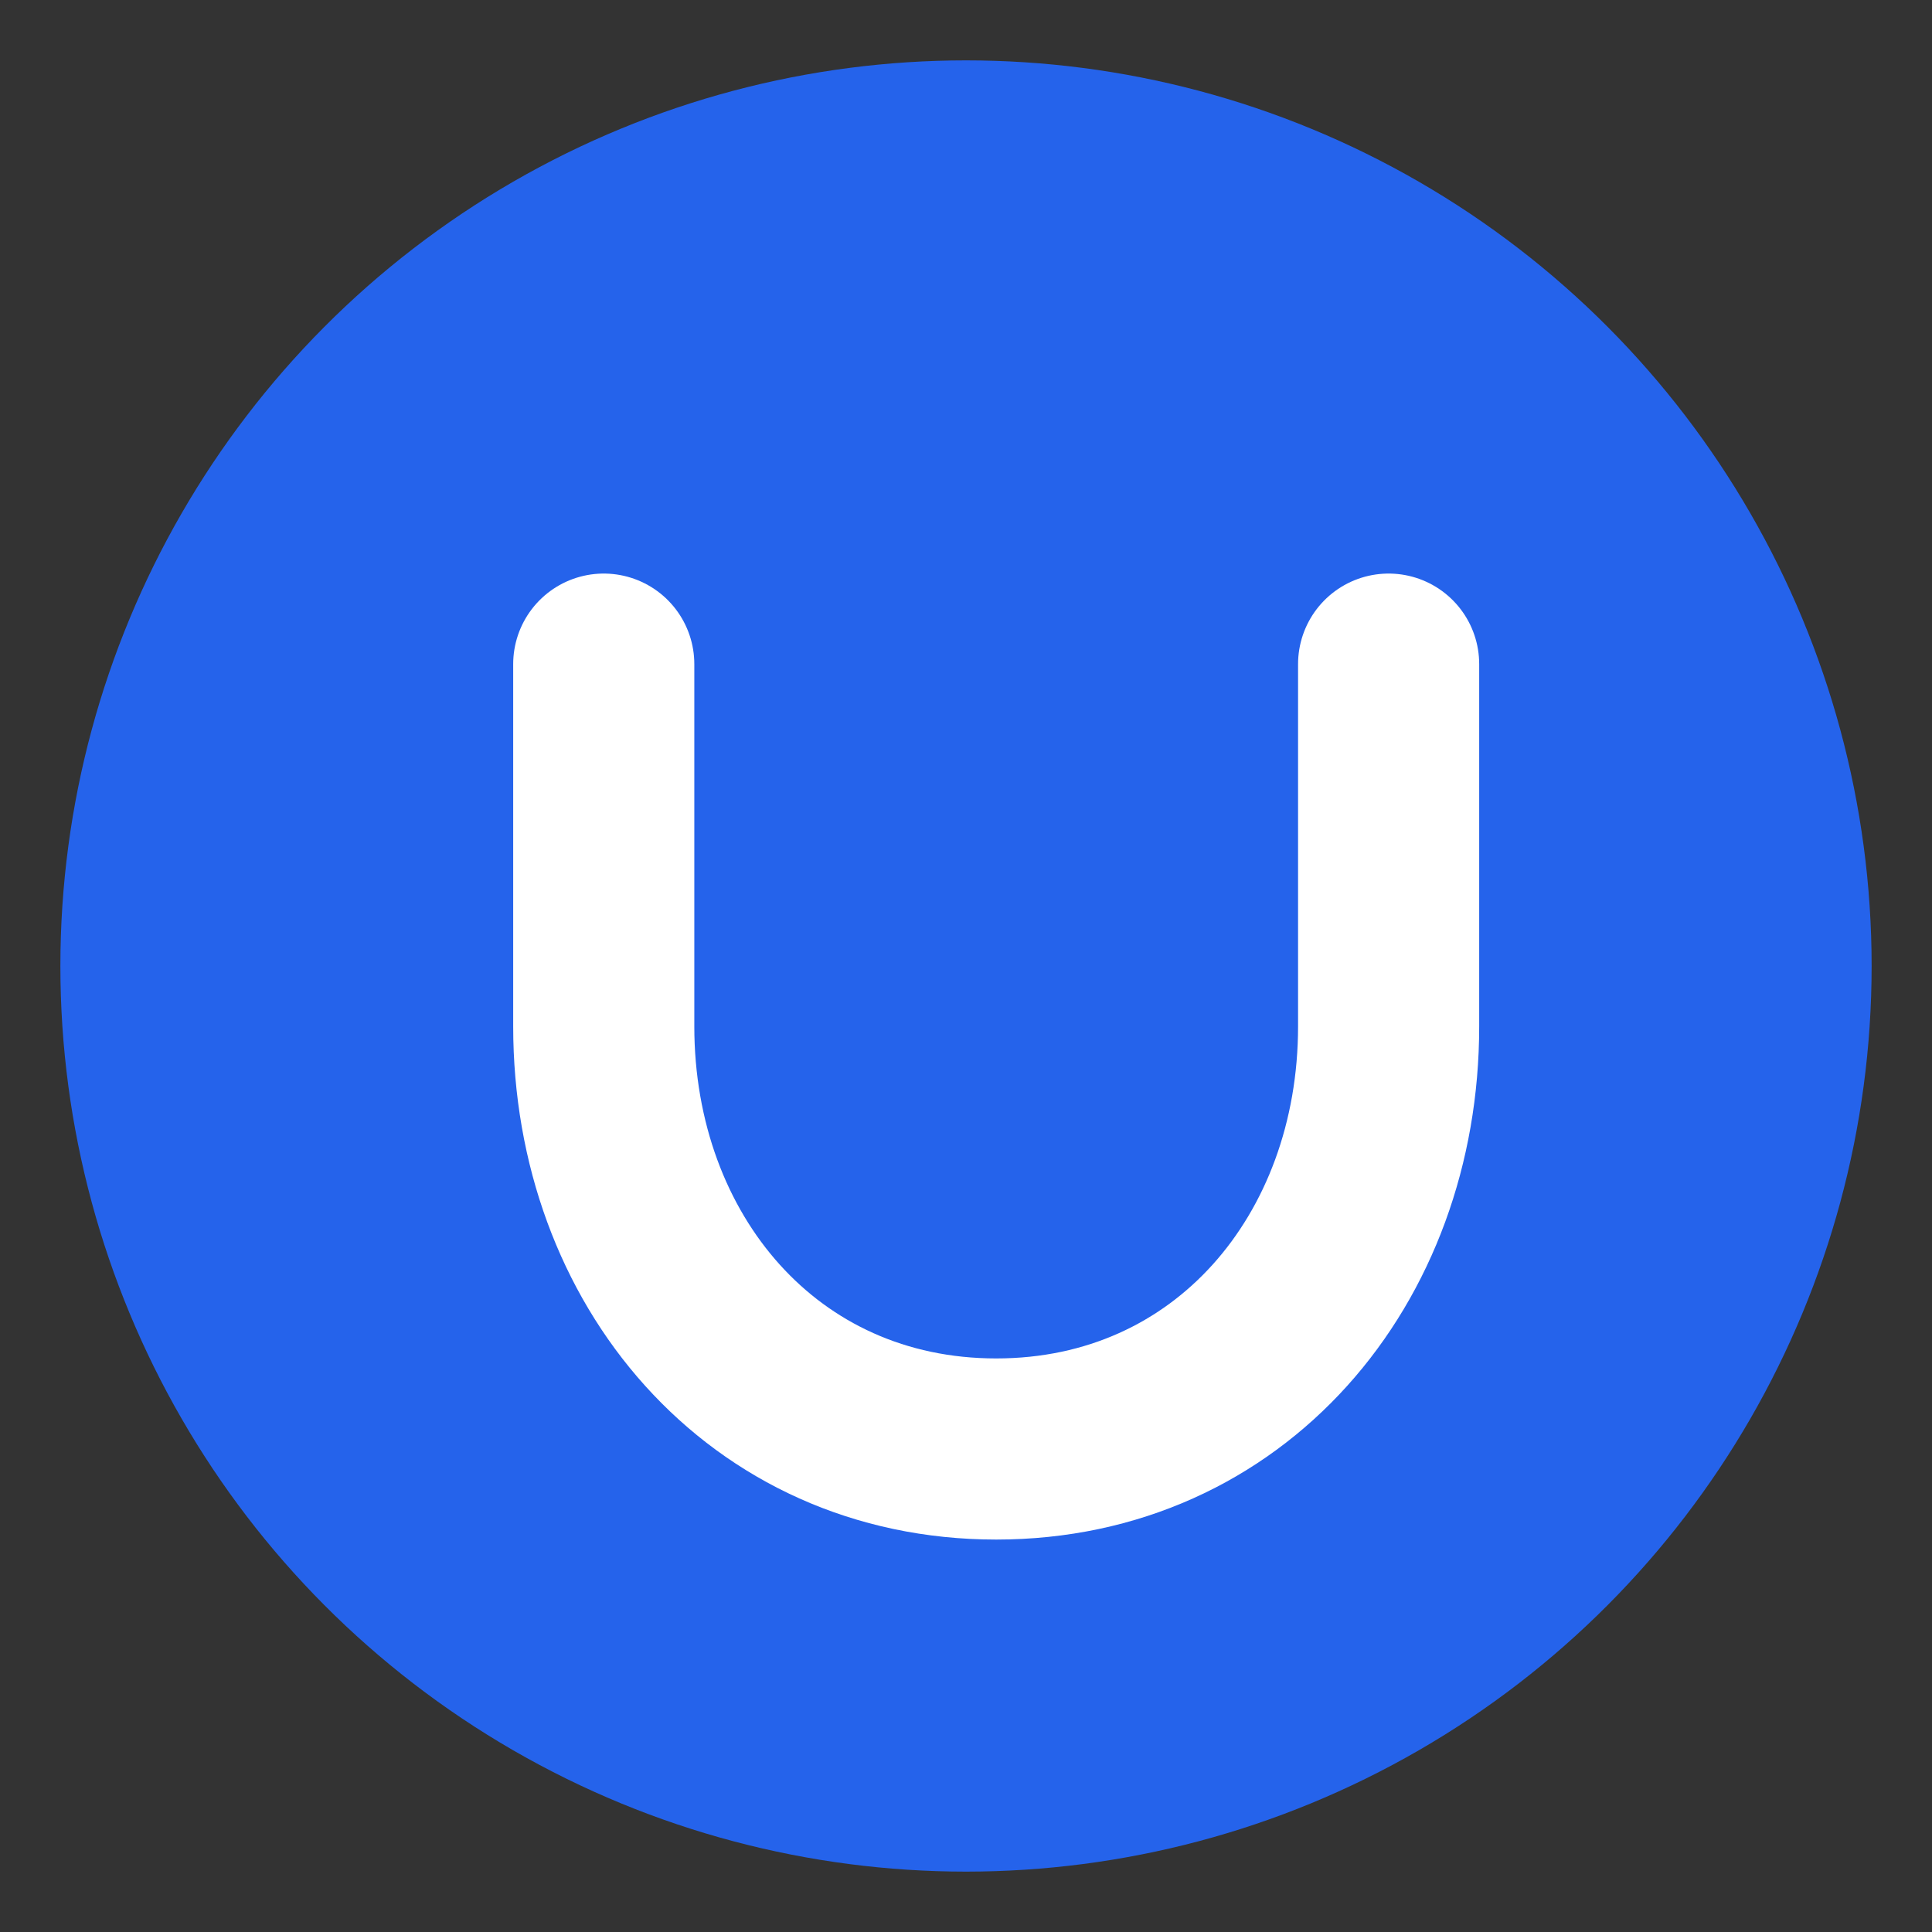 <svg width="64" height="64" viewBox="0 0 64 64" fill="none" xmlns="http://www.w3.org/2000/svg">
<rect x="0" y="0" width="64" height="64" fill="#333333" stroke="none"/>
<circle cx="32" cy="32" r="30" fill="#2563EB"/>
<path d="M20 22V34C20 41.732 25.268 48 33 48C40.732 48 46 41.732 46 34V22" stroke="white" stroke-width="6" stroke-linecap="round" stroke-linejoin="round"/>
</svg>
